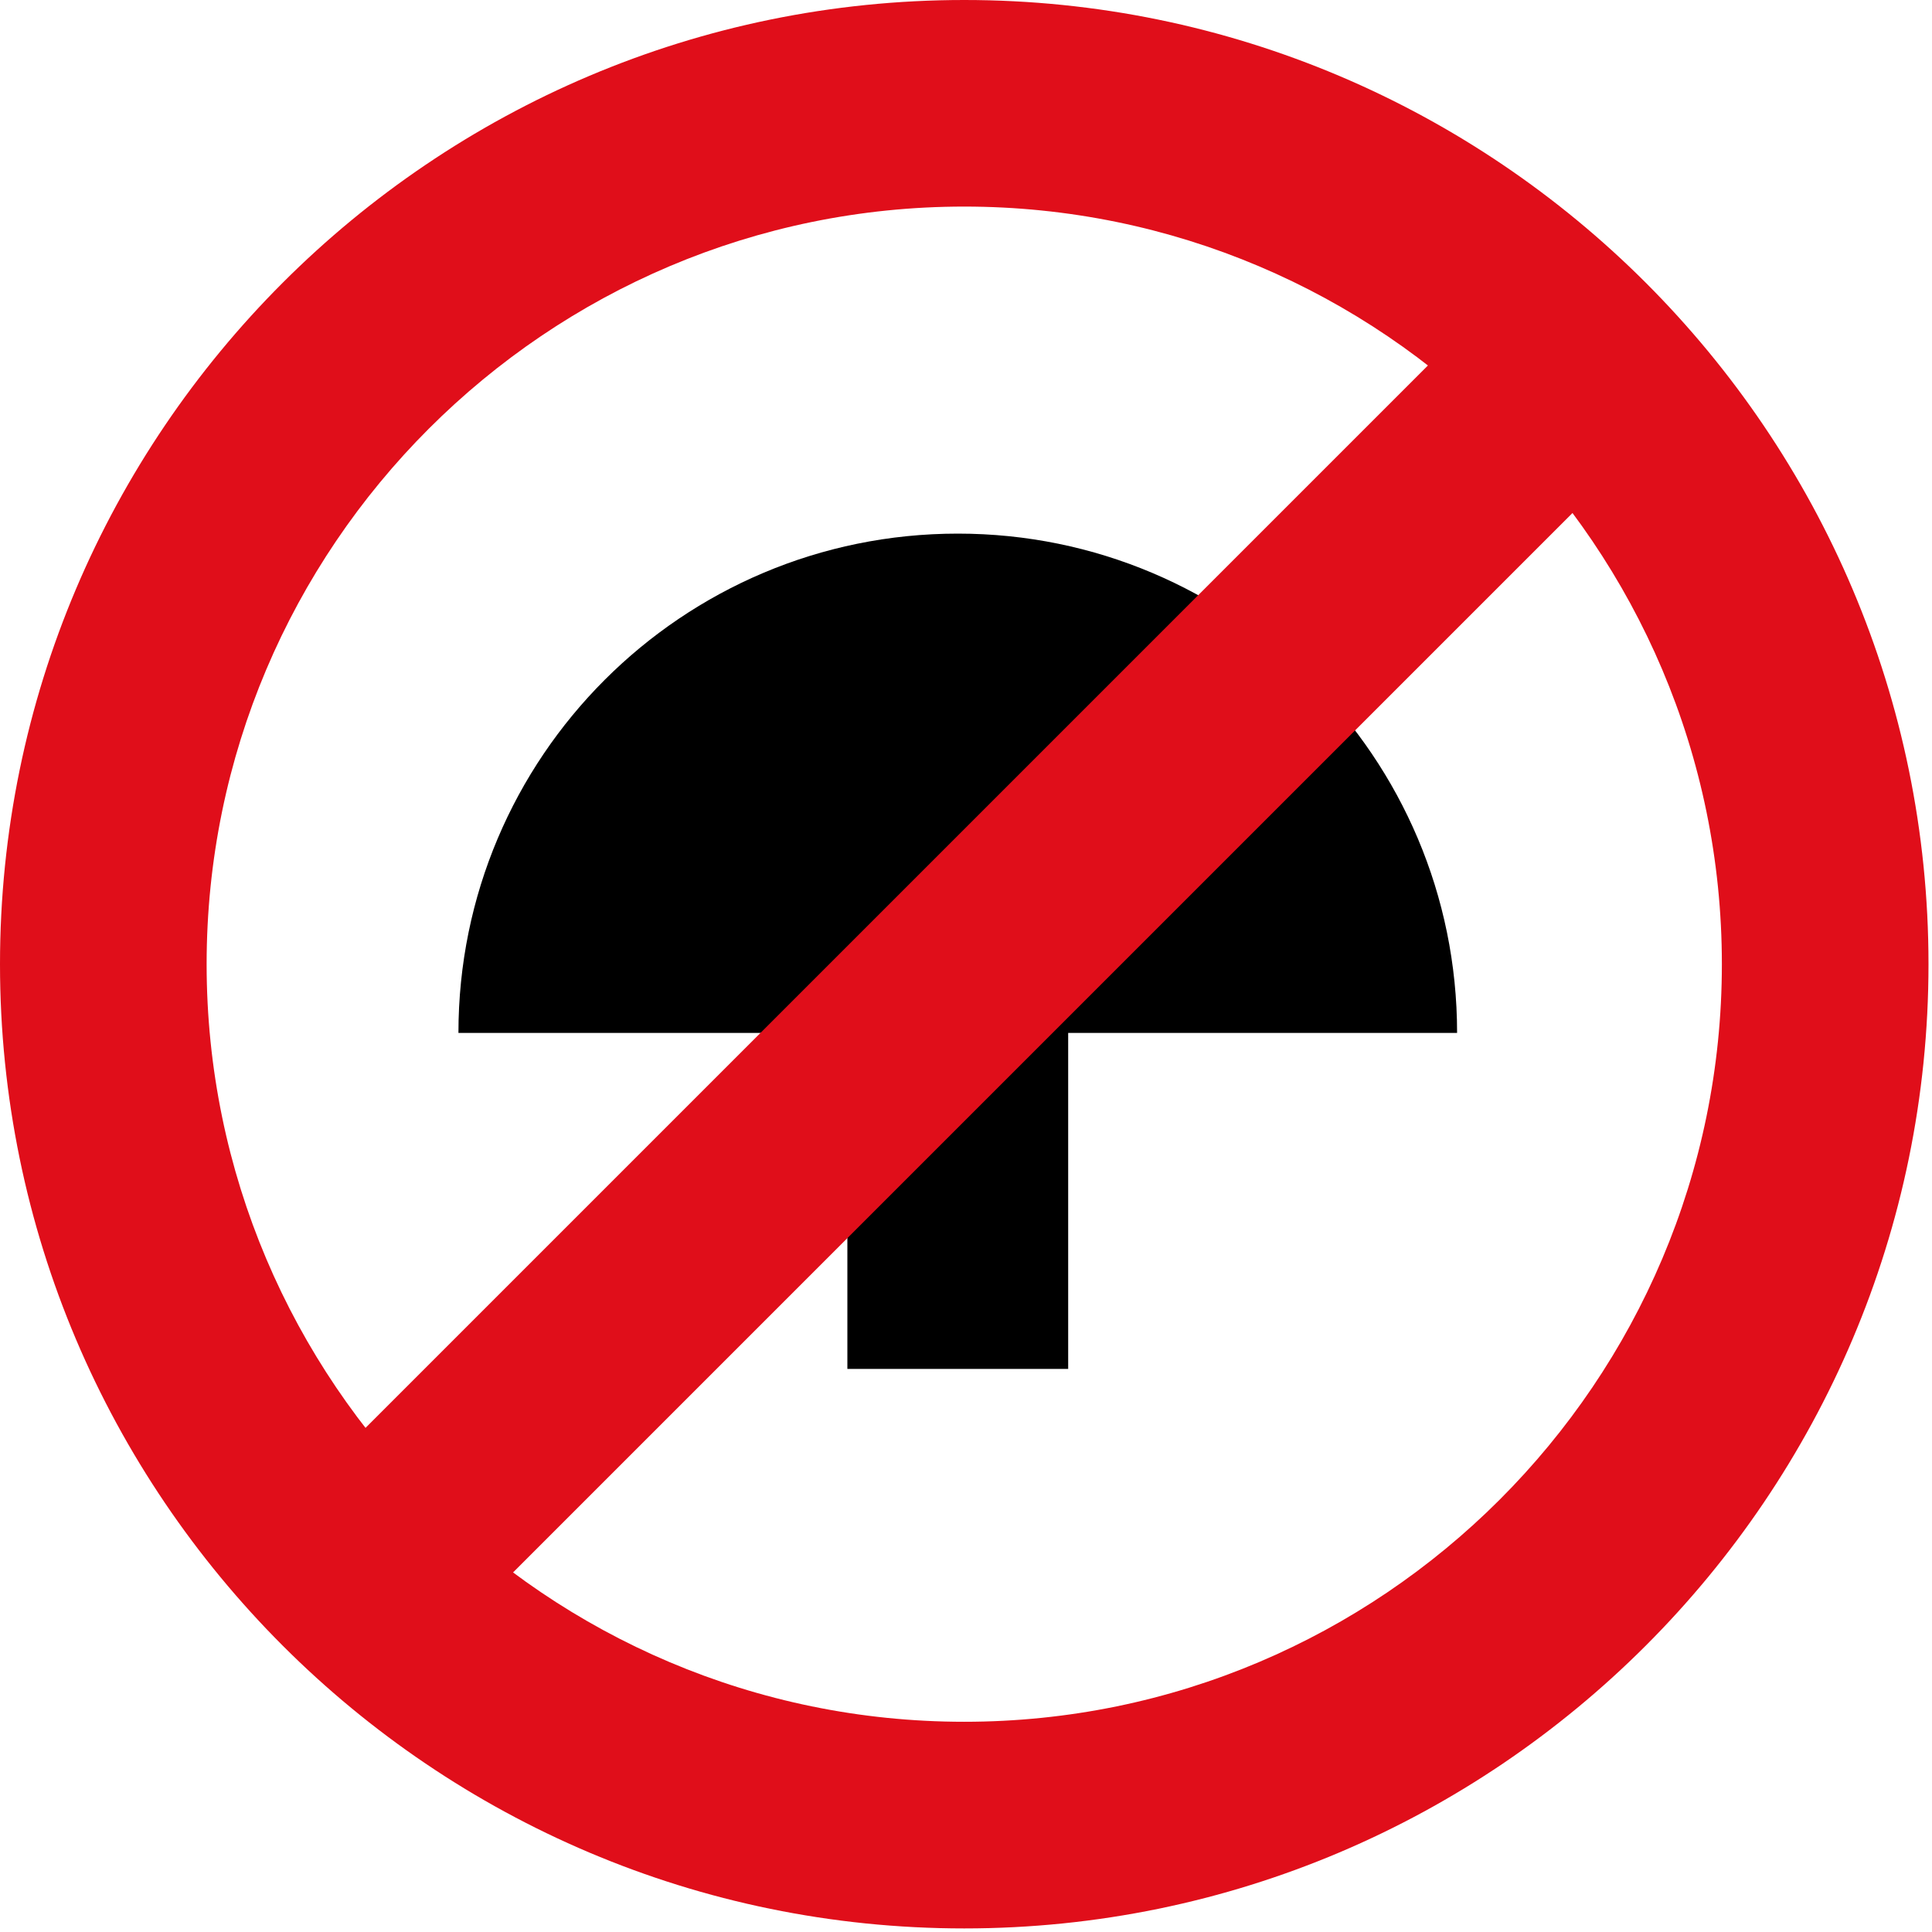 <?xml version="1.0" encoding="utf-8"?>
<!-- Generator: Adobe Illustrator 15.1.0, SVG Export Plug-In  -->
<!DOCTYPE svg PUBLIC "-//W3C//DTD SVG 1.1//EN" "http://www.w3.org/Graphics/SVG/1.1/DTD/svg11.dtd">
<svg version="1.1"
	 xmlns="http://www.w3.org/2000/svg" xmlns:xlink="http://www.w3.org/1999/xlink" xmlns:a="http://ns.adobe.com/AdobeSVGViewerExtensions/3.0/"
	 x="0px" y="0px" width="80px" height="80px" viewBox="0 0 80 80" enable-background="new 0 0 80 80" xml:space="preserve">
<defs>
</defs>
<g>
	<g>
		<path d="M18.983,42.771c0-11.42,9.258-20.675,20.678-20.675c11.417,0,20.674,9.255,20.674,20.675H18.983z"/>
		<rect x="35.088" y="37.997" width="9.143" height="18.687"/>
	</g>
</g>
<path fill="#E00E1A" d="M39.927,79.852C17.912,79.852,0,61.94,0,39.924C0,17.909,17.912,0,39.927,0
	c22.016,0,39.928,17.909,39.928,39.924C79.854,61.94,61.942,79.852,39.927,79.852z M39.927,8.554
	c-17.298,0-31.371,14.074-31.371,31.37c0,17.3,14.073,31.371,31.371,31.371s31.372-14.071,31.372-31.371
	C71.299,22.628,57.225,8.554,39.927,8.554z"/>
<rect x="35.884" y="2.854" transform="matrix(0.707 0.707 -0.707 0.707 40.156 -16.635)" fill="#E00E1A" width="8.554" height="74.613"/>
</svg>
